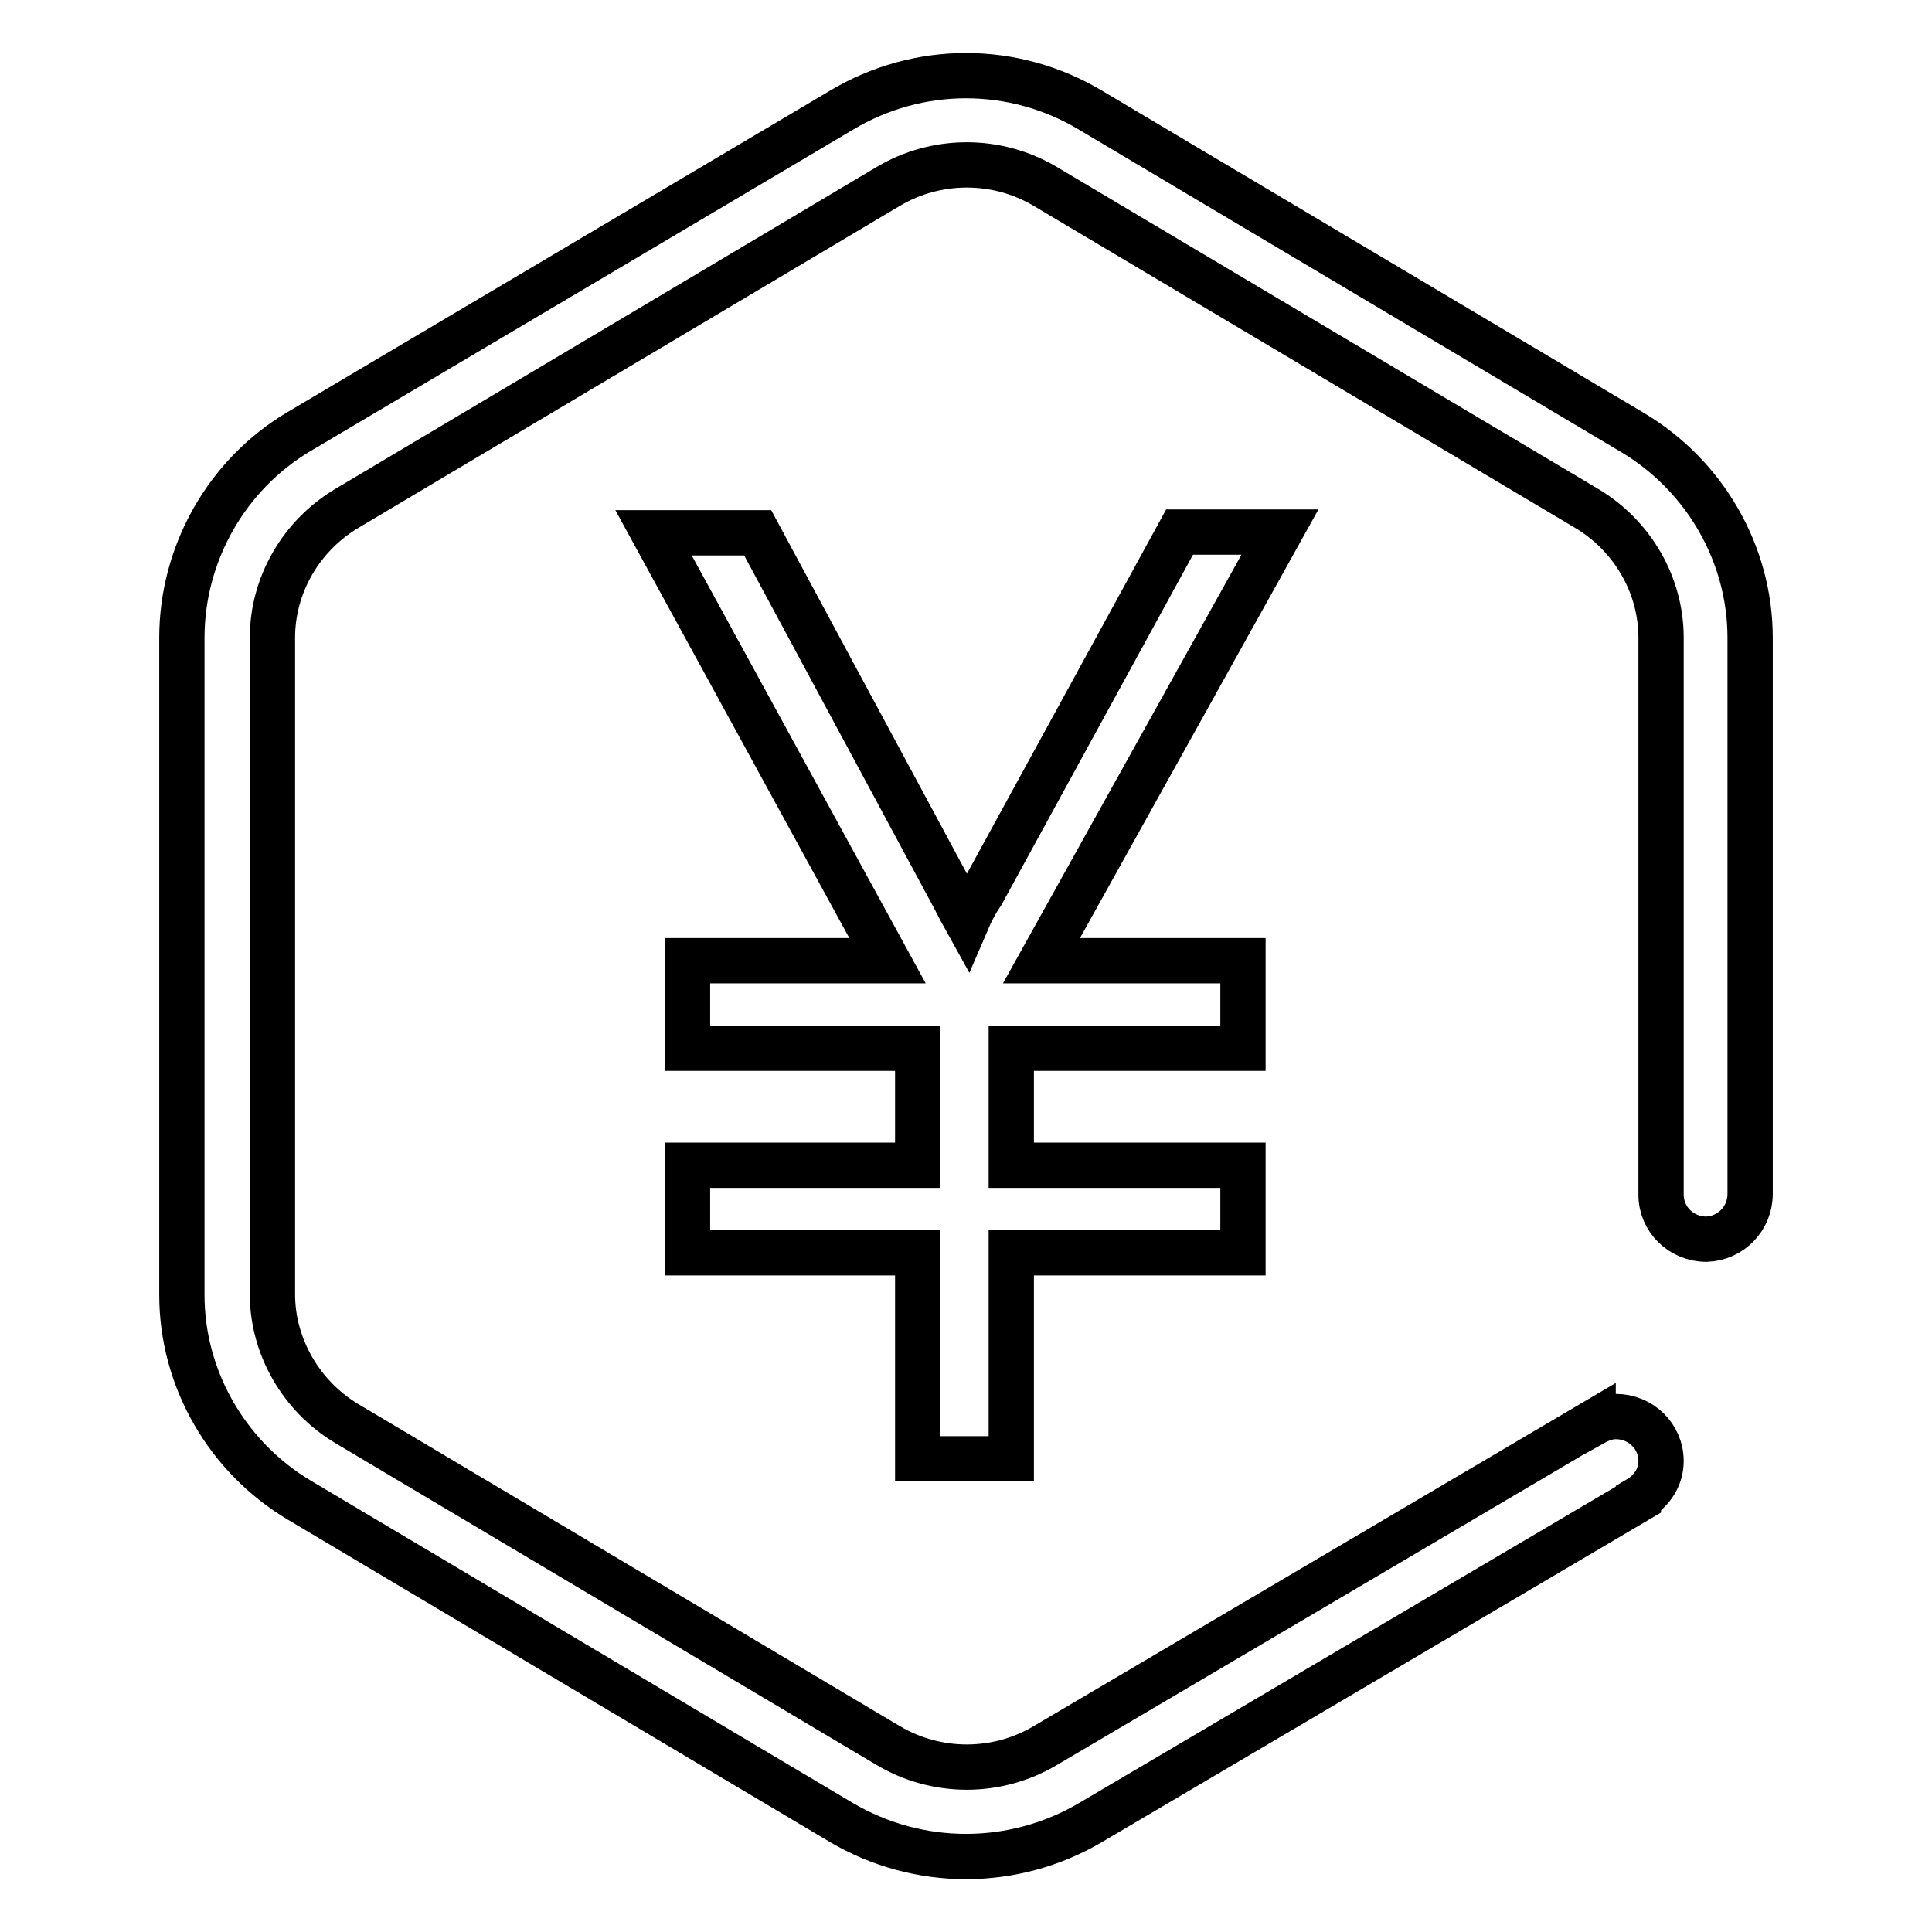 <?xml version="1.0" encoding="utf-8"?>
<!-- Svg Vector Icons : http://www.onlinewebfonts.com/icon -->
<!DOCTYPE svg PUBLIC "-//W3C//DTD SVG 1.1//EN" "http://www.w3.org/Graphics/SVG/1.1/DTD/svg11.dtd">
<svg version="1.1" xmlns="http://www.w3.org/2000/svg" xmlns:xlink="http://www.w3.org/1999/xlink" x="0px" y="0px" viewBox="0 0 256 256" enable-background="new 0 0 256 256" xml:space="preserve">
<g> <path stroke-width="6" fill-opacity="0" stroke="#000000"  d="M133.9,193.3h-12.3v-27.3H91.1v-11.6h30.5v-15.5H91.1v-11.6h26.5l-31-56.7h13.8l26,48.3 c0.6,1.2,1.2,2.3,1.7,3.2c0.6-1.4,1.3-2.7,2-3.7l26.2-47.9h13.3L138,127.3h26.7v11.6h-30.7v15.5h30.7v11.6h-30.7V193.3L133.9,193.3 z M231.9,158.2V84.5c0-11.1-6-21.5-15.6-27.2l-71.8-42.7c-10.2-6.1-22.8-6.1-33,0L39.6,57.2C30,62.9,24.1,73.4,24.1,84.5v87.1 c0,11.1,6,21.5,15.6,27.2l71.8,42.7c5.1,3,10.8,4.5,16.5,4.5s11.4-1.5,16.5-4.5l72.6-42.8l0-0.1c1.7-1,3-2.8,3-5 c0-3.3-2.7-5.9-6-5.9c-1.1,0-2.1,0.4-3,0.9l0-0.1l-72.6,42.8c-6.4,3.8-14.4,3.8-20.8,0l-71.8-42.7c-6-3.6-9.8-10.2-9.8-17.1V84.5 c0-7,3.8-13.5,9.8-17.1l71.8-42.7c6.4-3.8,14.4-3.8,20.8,0l71.8,42.7c6,3.6,9.8,10.1,9.8,17.1v73.8c0,3.3,2.7,5.9,6,5.9 C229.3,164.1,231.9,161.5,231.9,158.2C231.9,158.2,231.9,158.2,231.9,158.2L231.9,158.2z"/></g>
</svg>